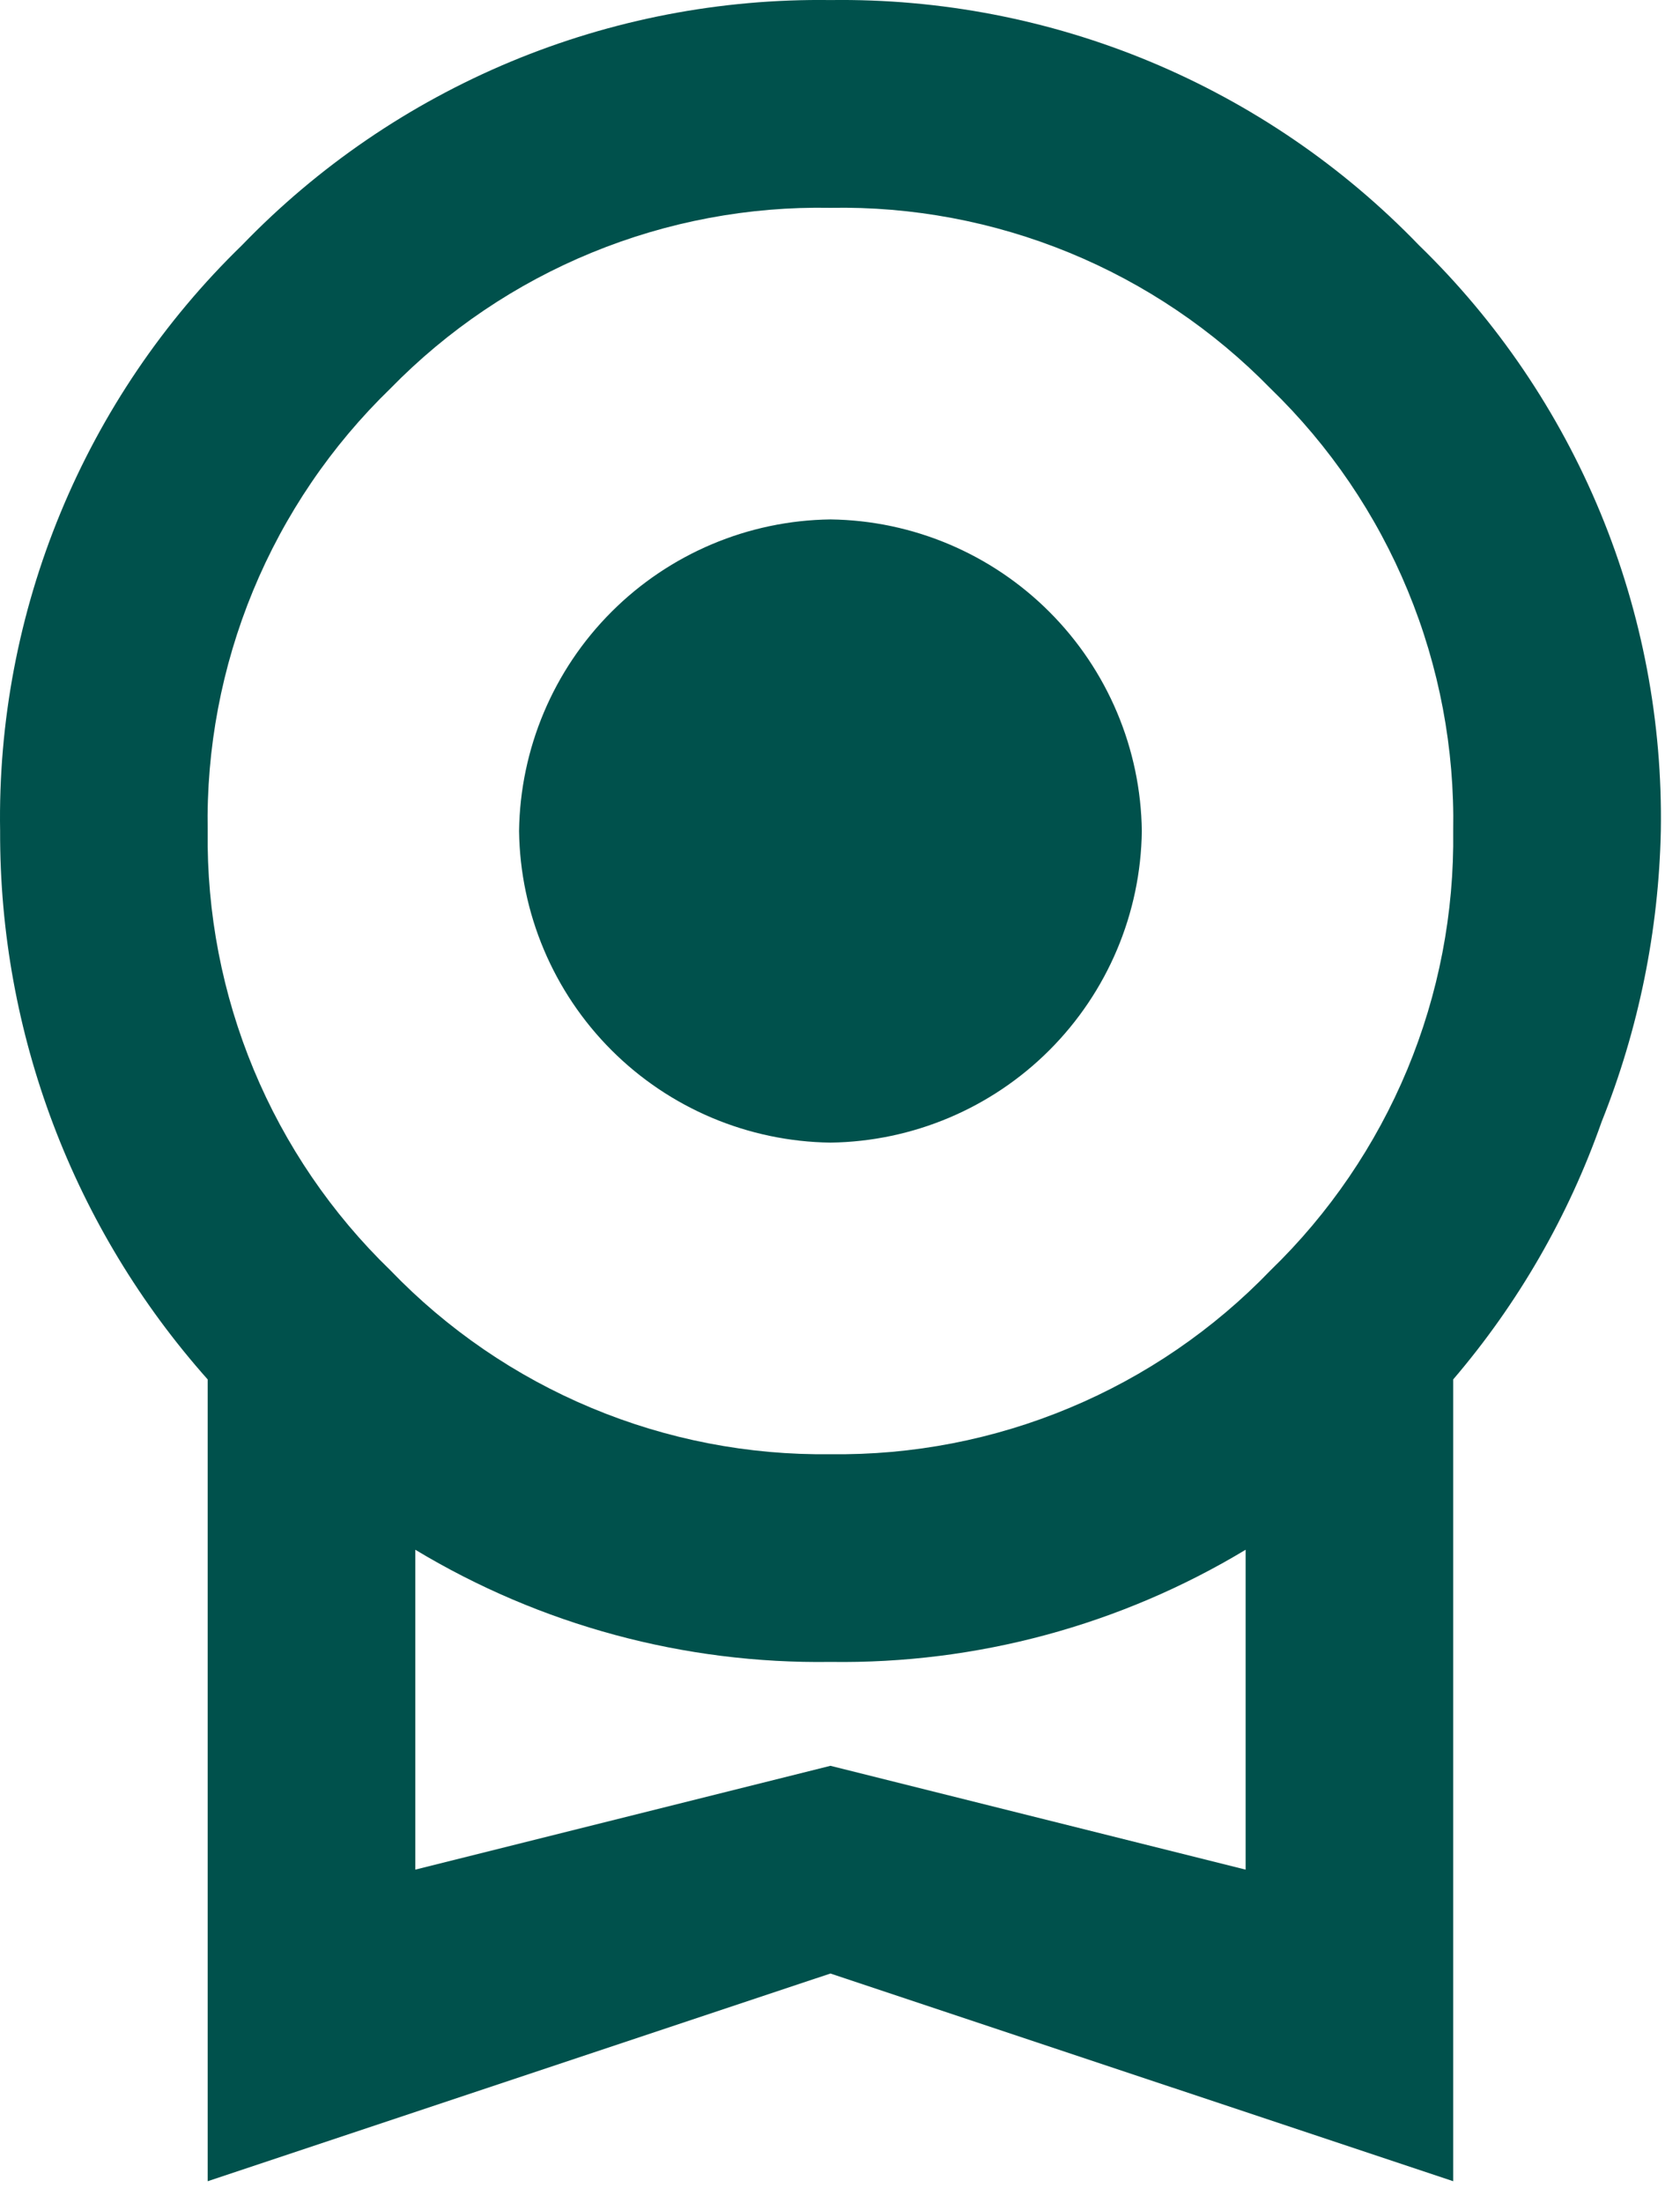 <?xml version="1.0" encoding="UTF-8"?> <svg xmlns="http://www.w3.org/2000/svg" width="29" height="38" viewBox="0 0 29 38" fill="none"><path d="M8.96 14.335C8.979 12.915 9.551 11.559 10.555 10.555C11.559 9.551 12.915 8.978 14.335 8.96C15.755 8.978 17.111 9.551 18.115 10.555C19.119 11.559 19.692 12.915 19.71 14.335C19.692 15.755 19.119 17.111 18.115 18.115C17.111 19.119 15.755 19.691 14.335 19.71C12.915 19.691 11.559 19.119 10.555 18.115C9.551 17.111 8.979 15.755 8.96 14.335ZM14.335 30.46L21.502 32.251V26.733C19.341 28.035 16.858 28.705 14.335 28.668C11.813 28.705 9.33 28.035 7.169 26.733V32.251M14.335 3.585C12.923 3.559 11.521 3.822 10.215 4.358C8.908 4.894 7.725 5.692 6.739 6.702C5.718 7.69 4.911 8.877 4.368 10.191C3.826 11.504 3.559 12.914 3.585 14.335C3.567 15.746 3.837 17.147 4.379 18.45C4.921 19.753 5.724 20.932 6.739 21.913C7.721 22.933 8.902 23.741 10.208 24.286C11.515 24.832 12.919 25.104 14.335 25.085C15.751 25.104 17.156 24.832 18.462 24.286C19.769 23.741 20.95 22.933 21.932 21.913C22.946 20.932 23.749 19.753 24.292 18.45C24.834 17.147 25.104 15.746 25.085 14.335C25.111 12.914 24.845 11.504 24.302 10.191C23.76 8.877 22.953 7.69 21.932 6.702C20.945 5.692 19.762 4.894 18.456 4.358C17.149 3.822 15.747 3.559 14.335 3.585ZM28.669 14.335C28.632 16.055 28.286 17.754 27.647 19.351C27.075 20.978 26.206 22.484 25.085 23.795V37.626L14.335 34.043L3.585 37.626V23.795C1.266 21.19 -0.01 17.822 0.002 14.335C-0.03 12.454 0.325 10.588 1.043 8.85C1.761 7.112 2.827 5.539 4.177 4.23C5.491 2.868 7.071 1.791 8.818 1.063C10.565 0.336 12.443 -0.025 14.335 0.001C16.228 -0.025 18.105 0.336 19.853 1.063C21.6 1.791 23.18 2.868 24.494 4.23C25.843 5.539 26.91 7.112 27.628 8.85C28.346 10.588 28.7 12.454 28.669 14.335Z" fill="#00514C"></path></svg> 